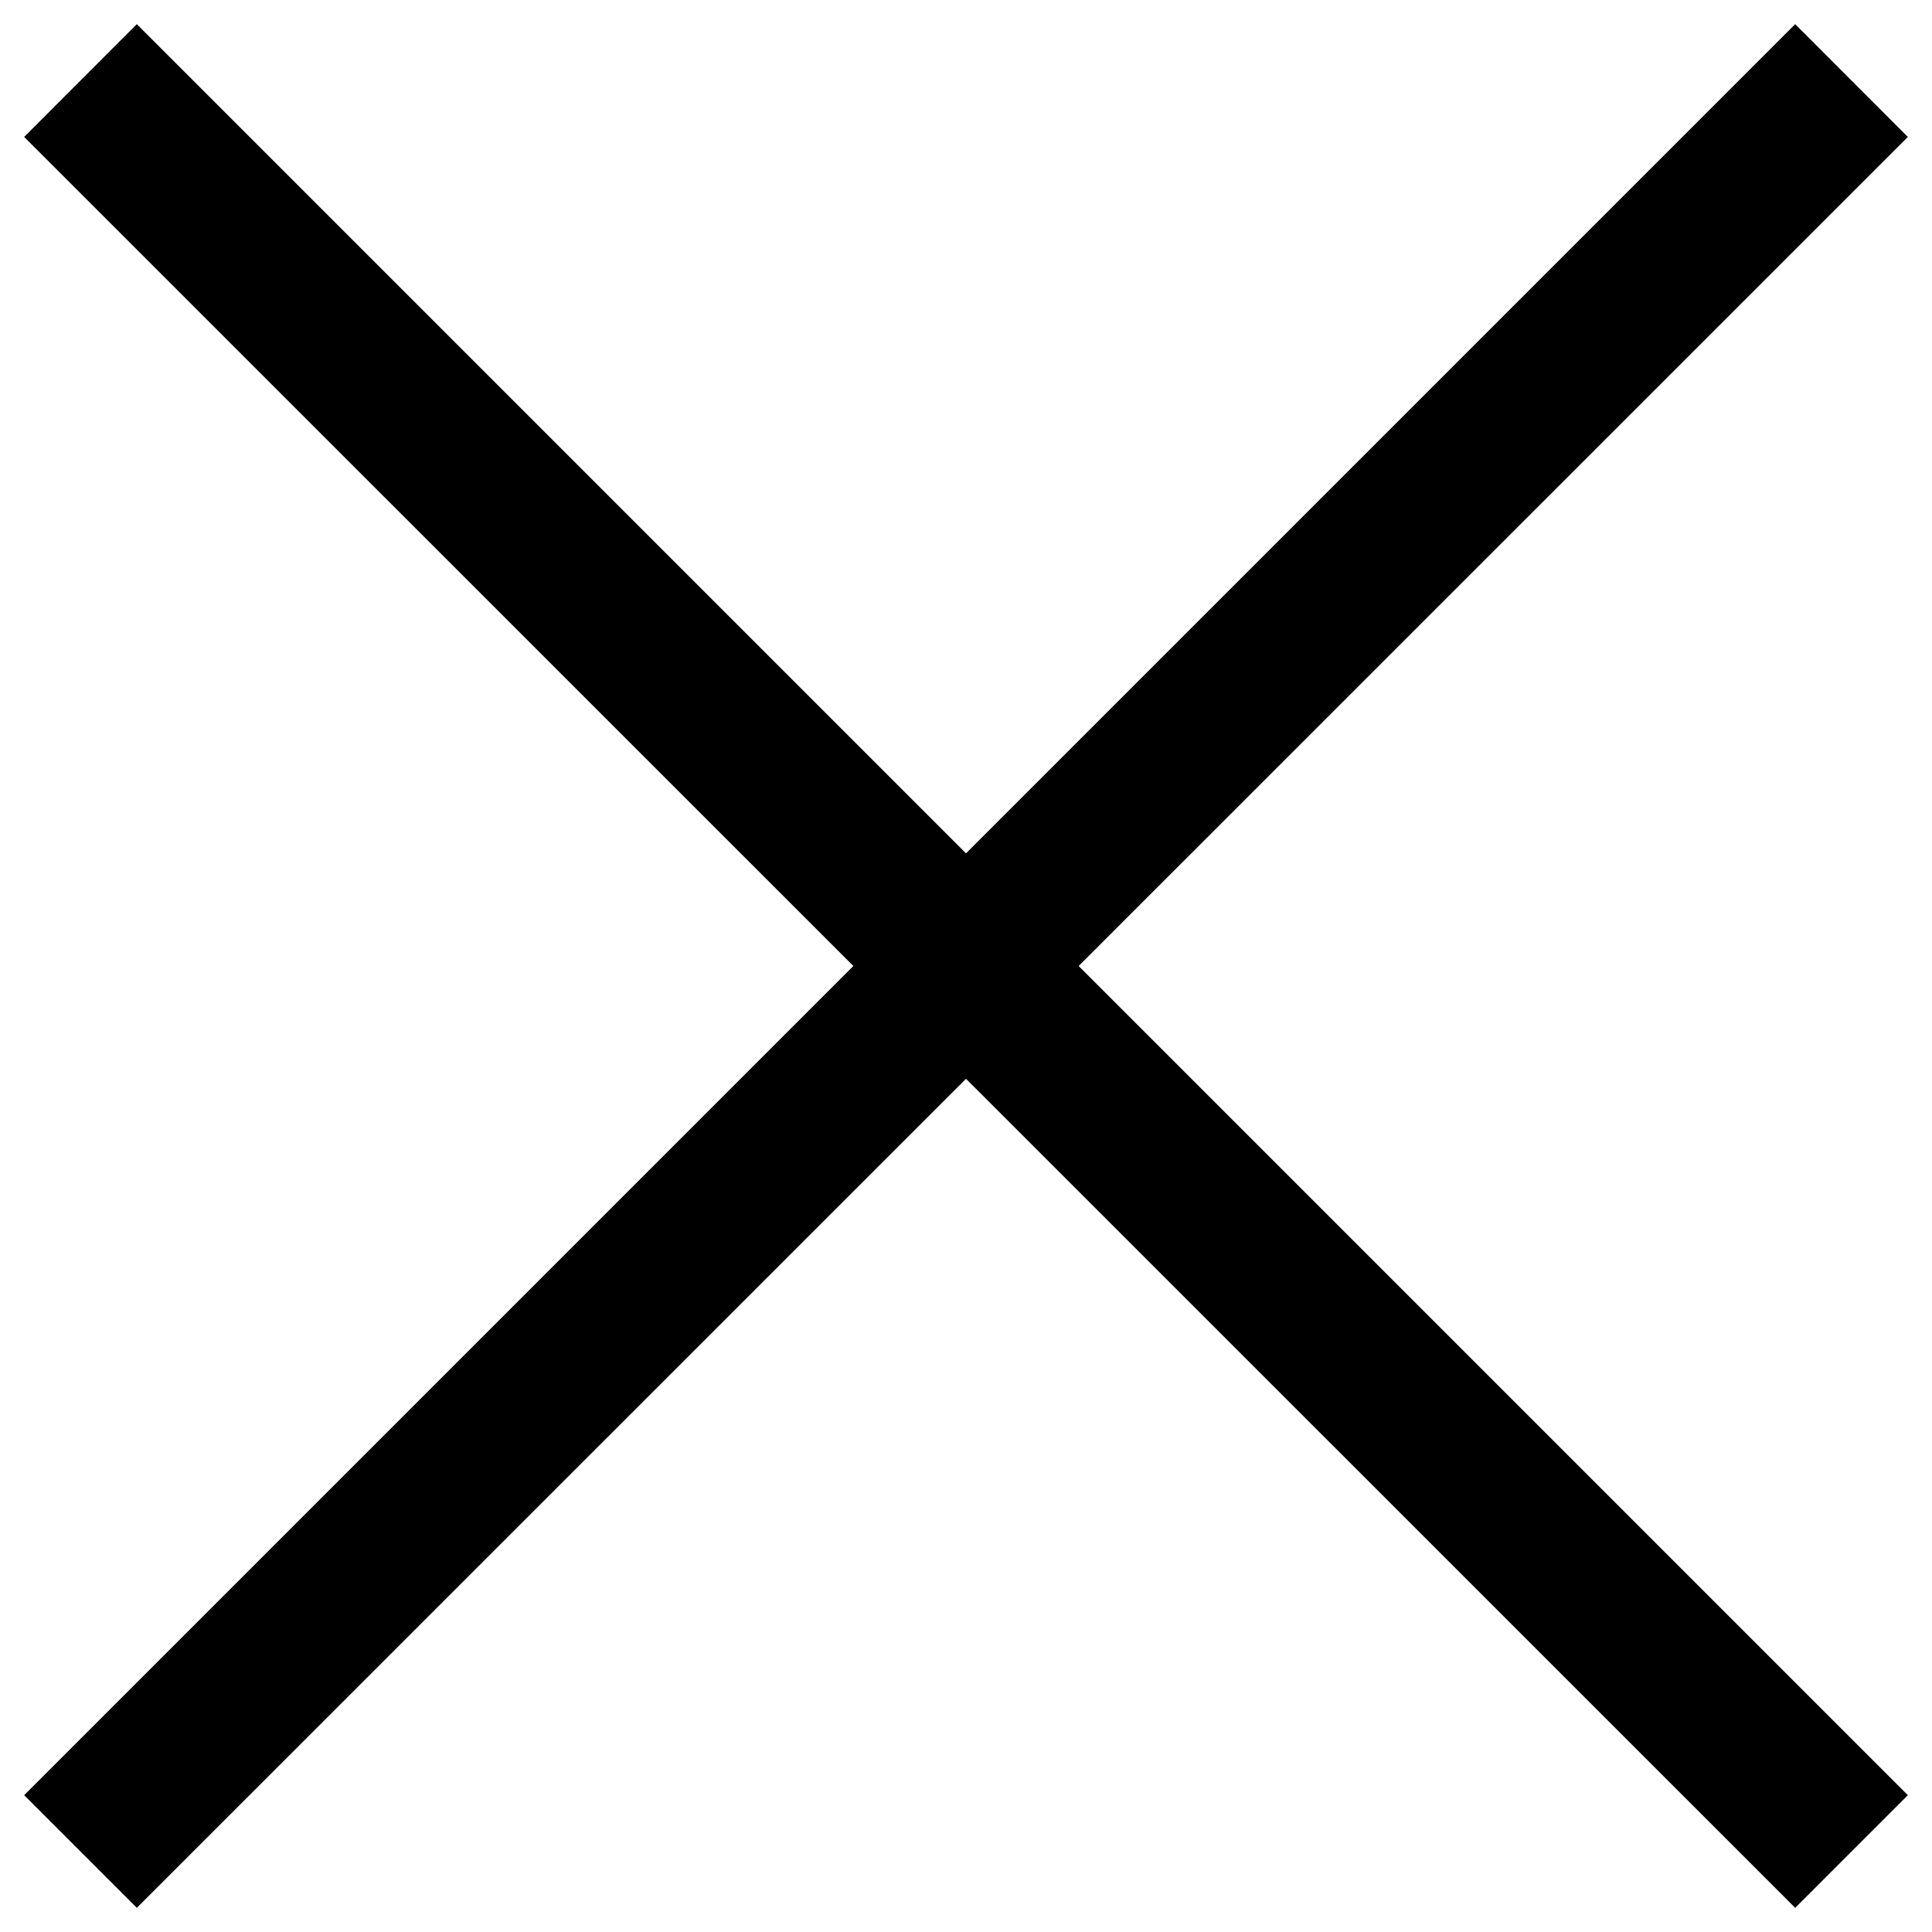 <svg width="16" height="16" viewBox="0 0 16 16" fill="none" xmlns="http://www.w3.org/2000/svg">
<path d="M15.8 1.134L14.867 0.2L8 7.067L1.133 0.2L0.2 1.134L7.067 8L0.2 14.867L1.133 15.8L8 8.934L14.867 15.8L15.8 14.867L8.933 8L15.8 1.134Z" fill="black"/>
</svg>
